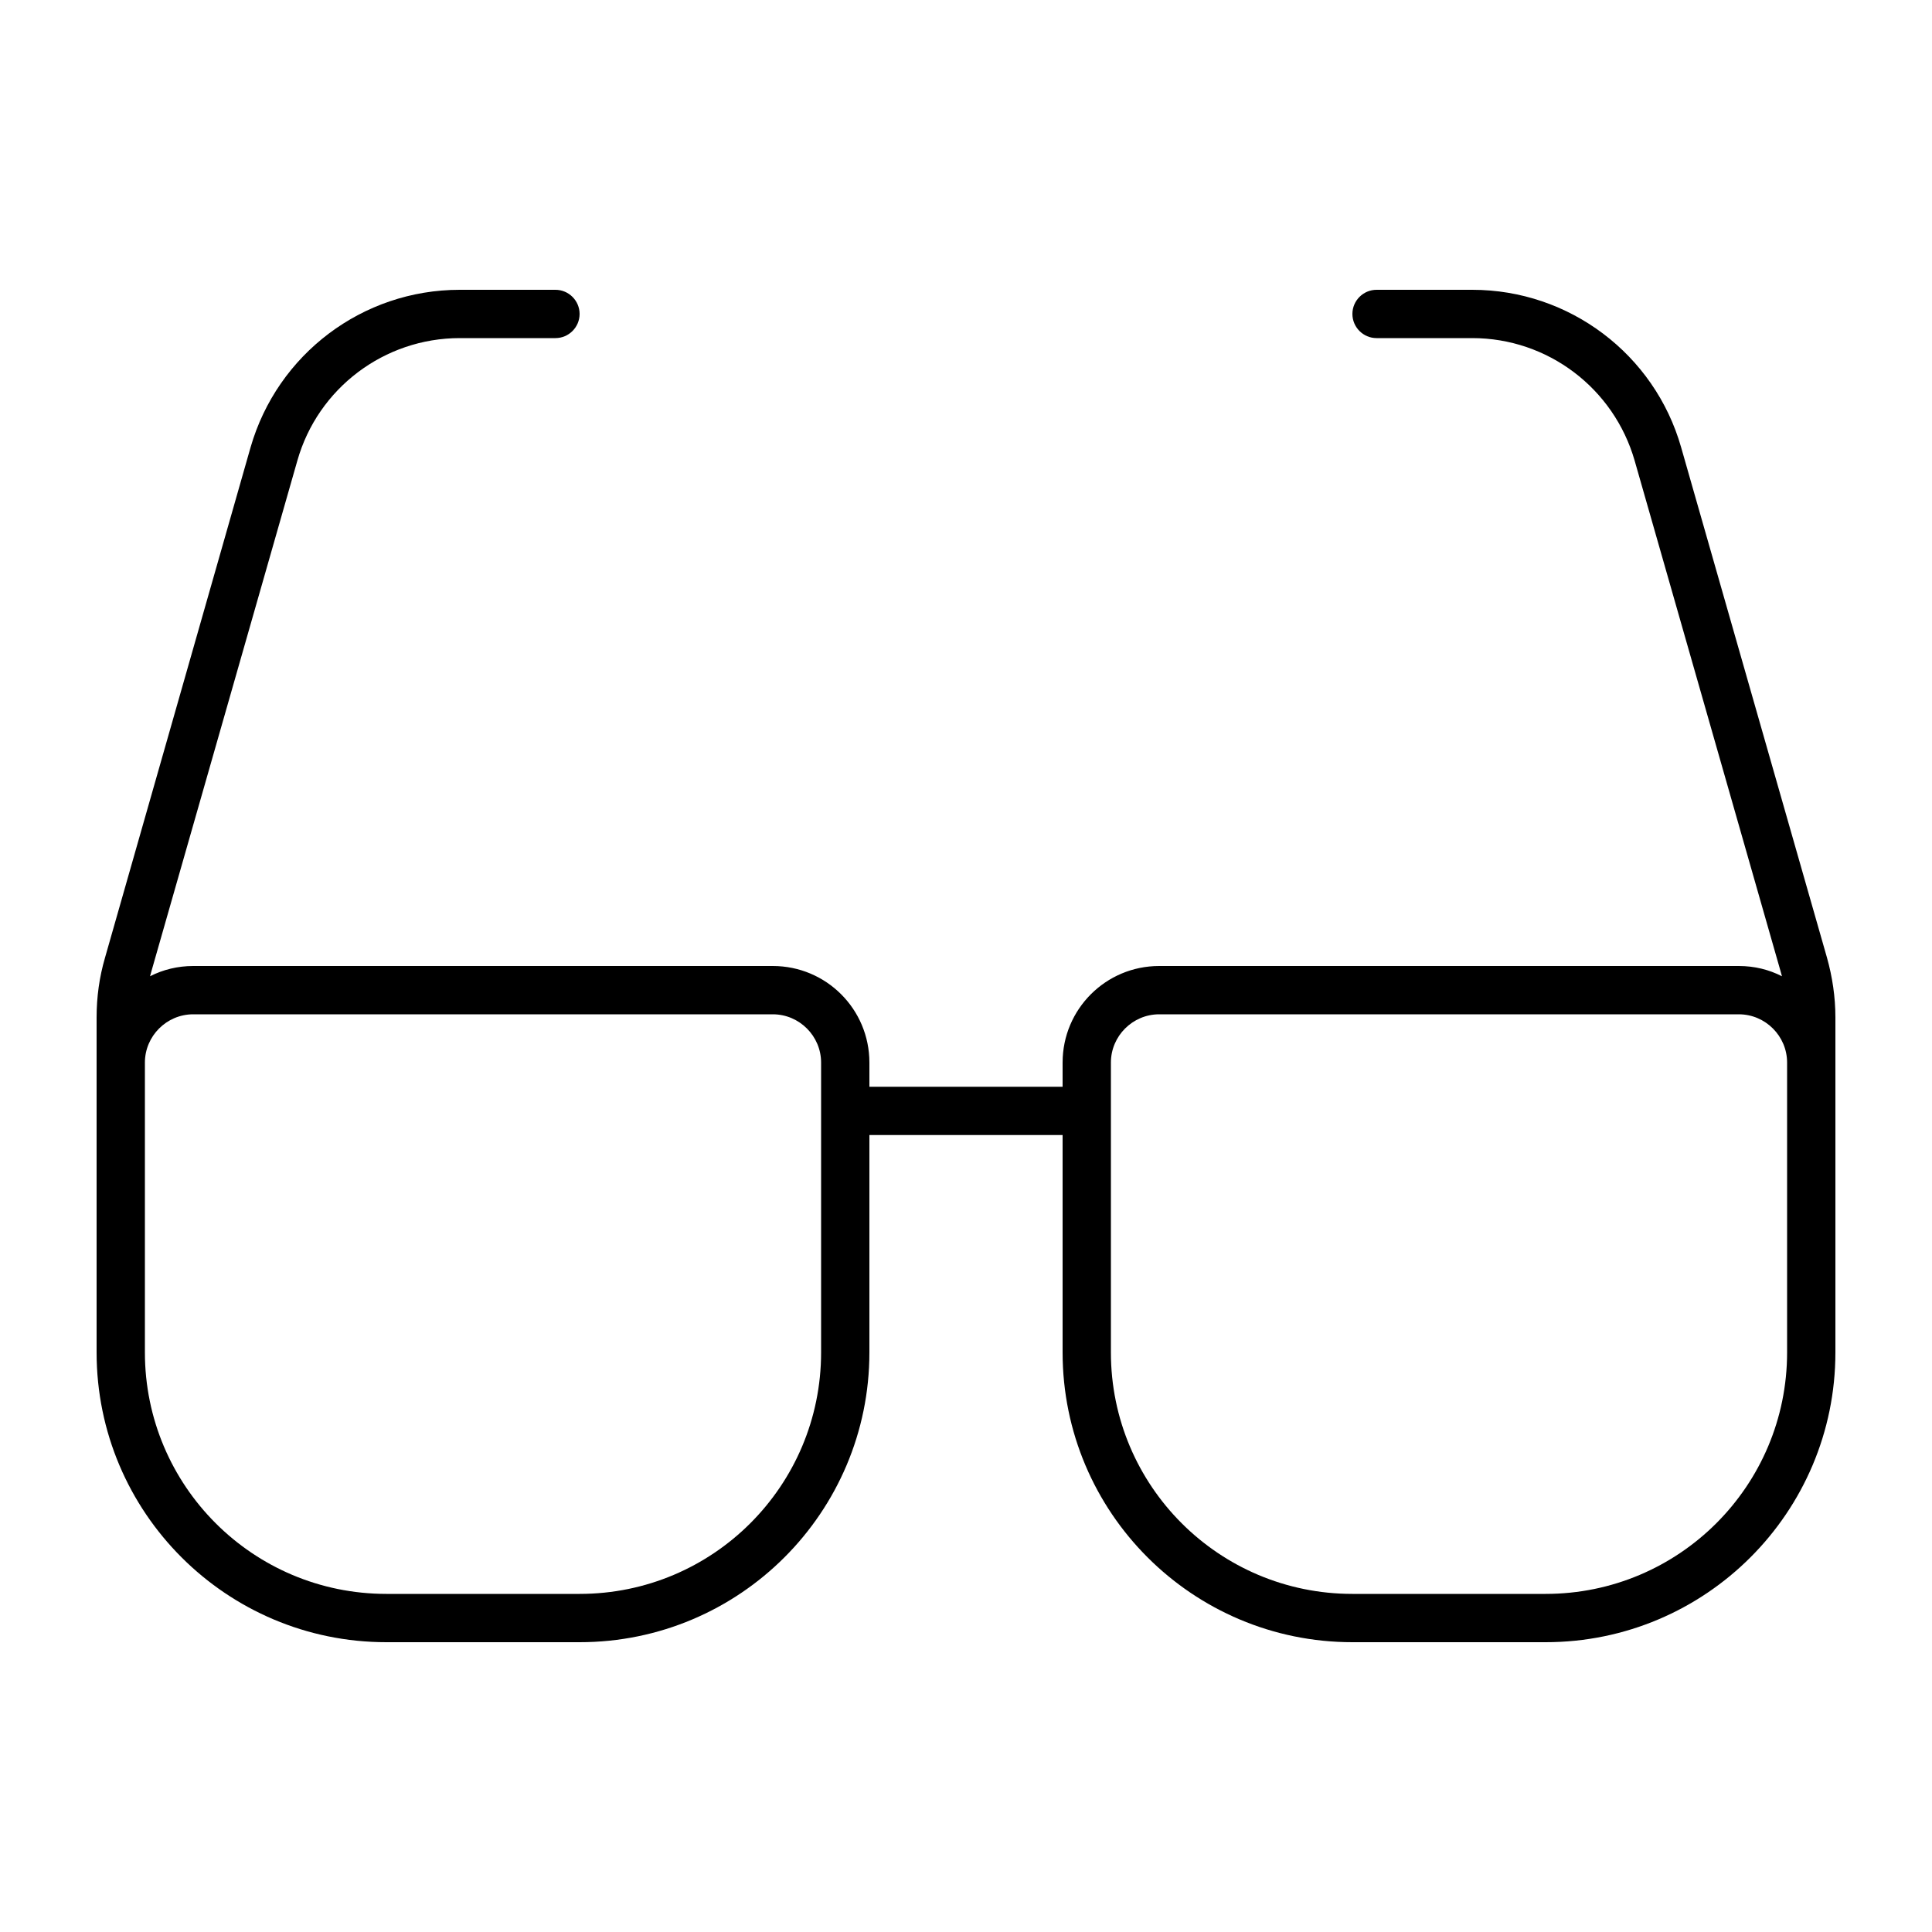 <svg xmlns="http://www.w3.org/2000/svg" viewBox="0 0 640 640"><!--! Font Awesome Pro 7.1.0 by @fontawesome - https://fontawesome.com License - https://fontawesome.com/license (Commercial License) Copyright 2025 Fonticons, Inc. --><path fill="currentColor" d="M152.3 112C127.3 112 105.3 128.6 98.5 152.6L50.2 321.6C50 322.2 49.9 322.8 49.7 323.4C54 321.2 58.9 320 64 320L256 320C273.7 320 288 334.3 288 352L288 360L352 360L352 352C352 334.3 366.3 320 384 320L576 320C581.2 320 586 321.2 590.3 323.4C590.1 322.8 590 322.2 589.8 321.6L541.5 152.6C534.6 128.6 512.7 112 487.7 112L456 112C451.6 112 448 108.4 448 104C448 99.6 451.6 96 456 96L487.7 96C519.8 96 548.1 117.3 556.9 148.2L605.2 317.2C607 323.6 608 330.3 608 337L608 448C608 501 565 544 512 544L448 544C395 544 352 501 352 448L352 376L288 376L288 448C288 501 245 544 192 544L128 544C75 544 32 501 32 448L32 337C32 330.3 32.9 323.7 34.8 317.2L83 148.2C91.9 117.3 120.1 96 152.3 96L184 96C188.4 96 192 99.6 192 104C192 108.4 188.4 112 184 112L152.3 112zM592 352C592 343.2 584.8 336 576 336L384 336C375.2 336 368 343.2 368 352L368 448C368 492.2 403.8 528 448 528L512 528C556.2 528 592 492.2 592 448L592 352zM272 368L272 352C272 343.2 264.8 336 256 336L64 336C55.2 336 48 343.2 48 352L48 448C48 492.2 83.8 528 128 528L192 528C236.2 528 272 492.2 272 448L272 368z"/></svg>